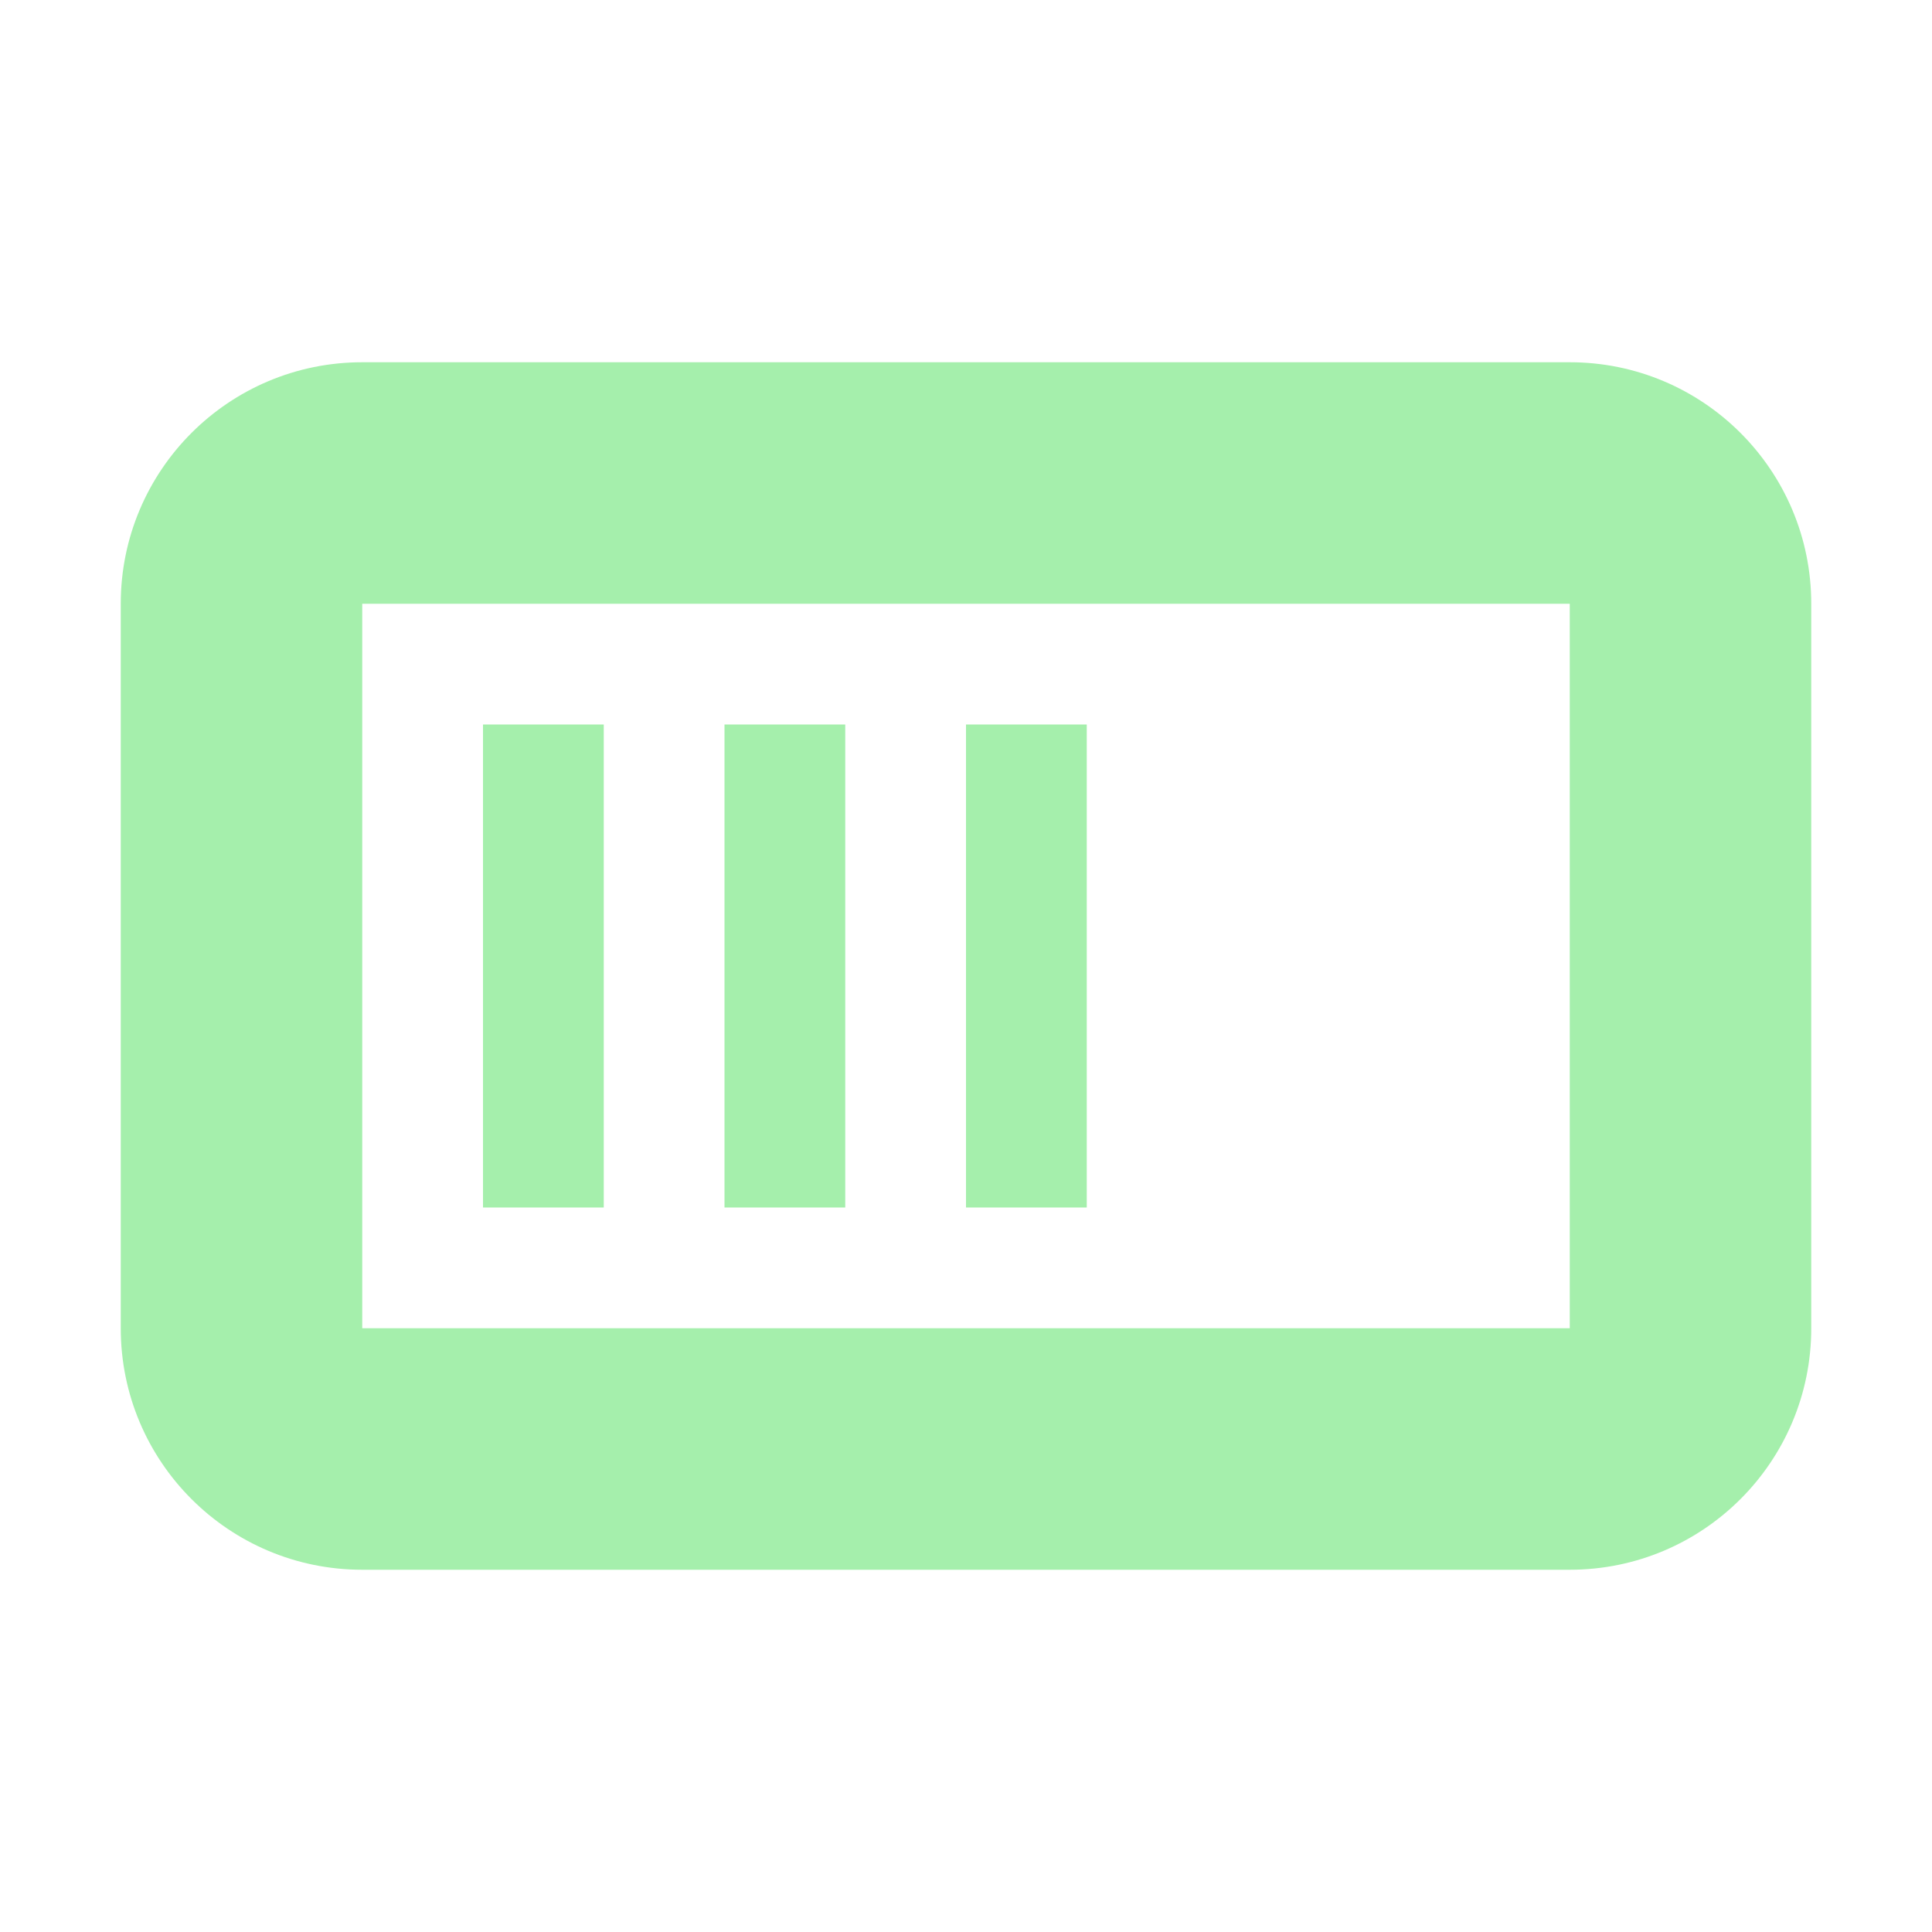 <svg width="16" height="16" version="1.1" viewBox="0 0 16 16" xmlns="http://www.w3.org/2000/svg">
<g transform="translate(0 -1036.4)" fill="#a5efac">
<path transform="translate(0 1036.4)" d="m3 3c-1.105 0-2 0.895-2 2v6c0 1.105 0.895 2 2 2h10c1.105 0 2-0.895 2-2v-6c0-1.105-0.895-2-2-2zm0 2h10v6h-10z"/>
<rect x="4" y="1042.4" width="1" height="4"/>
<rect x="6" y="1042.4" width="1" height="4"/>
<rect x="8" y="1042.4" width="1" height="4"/>
</g>
</svg>
